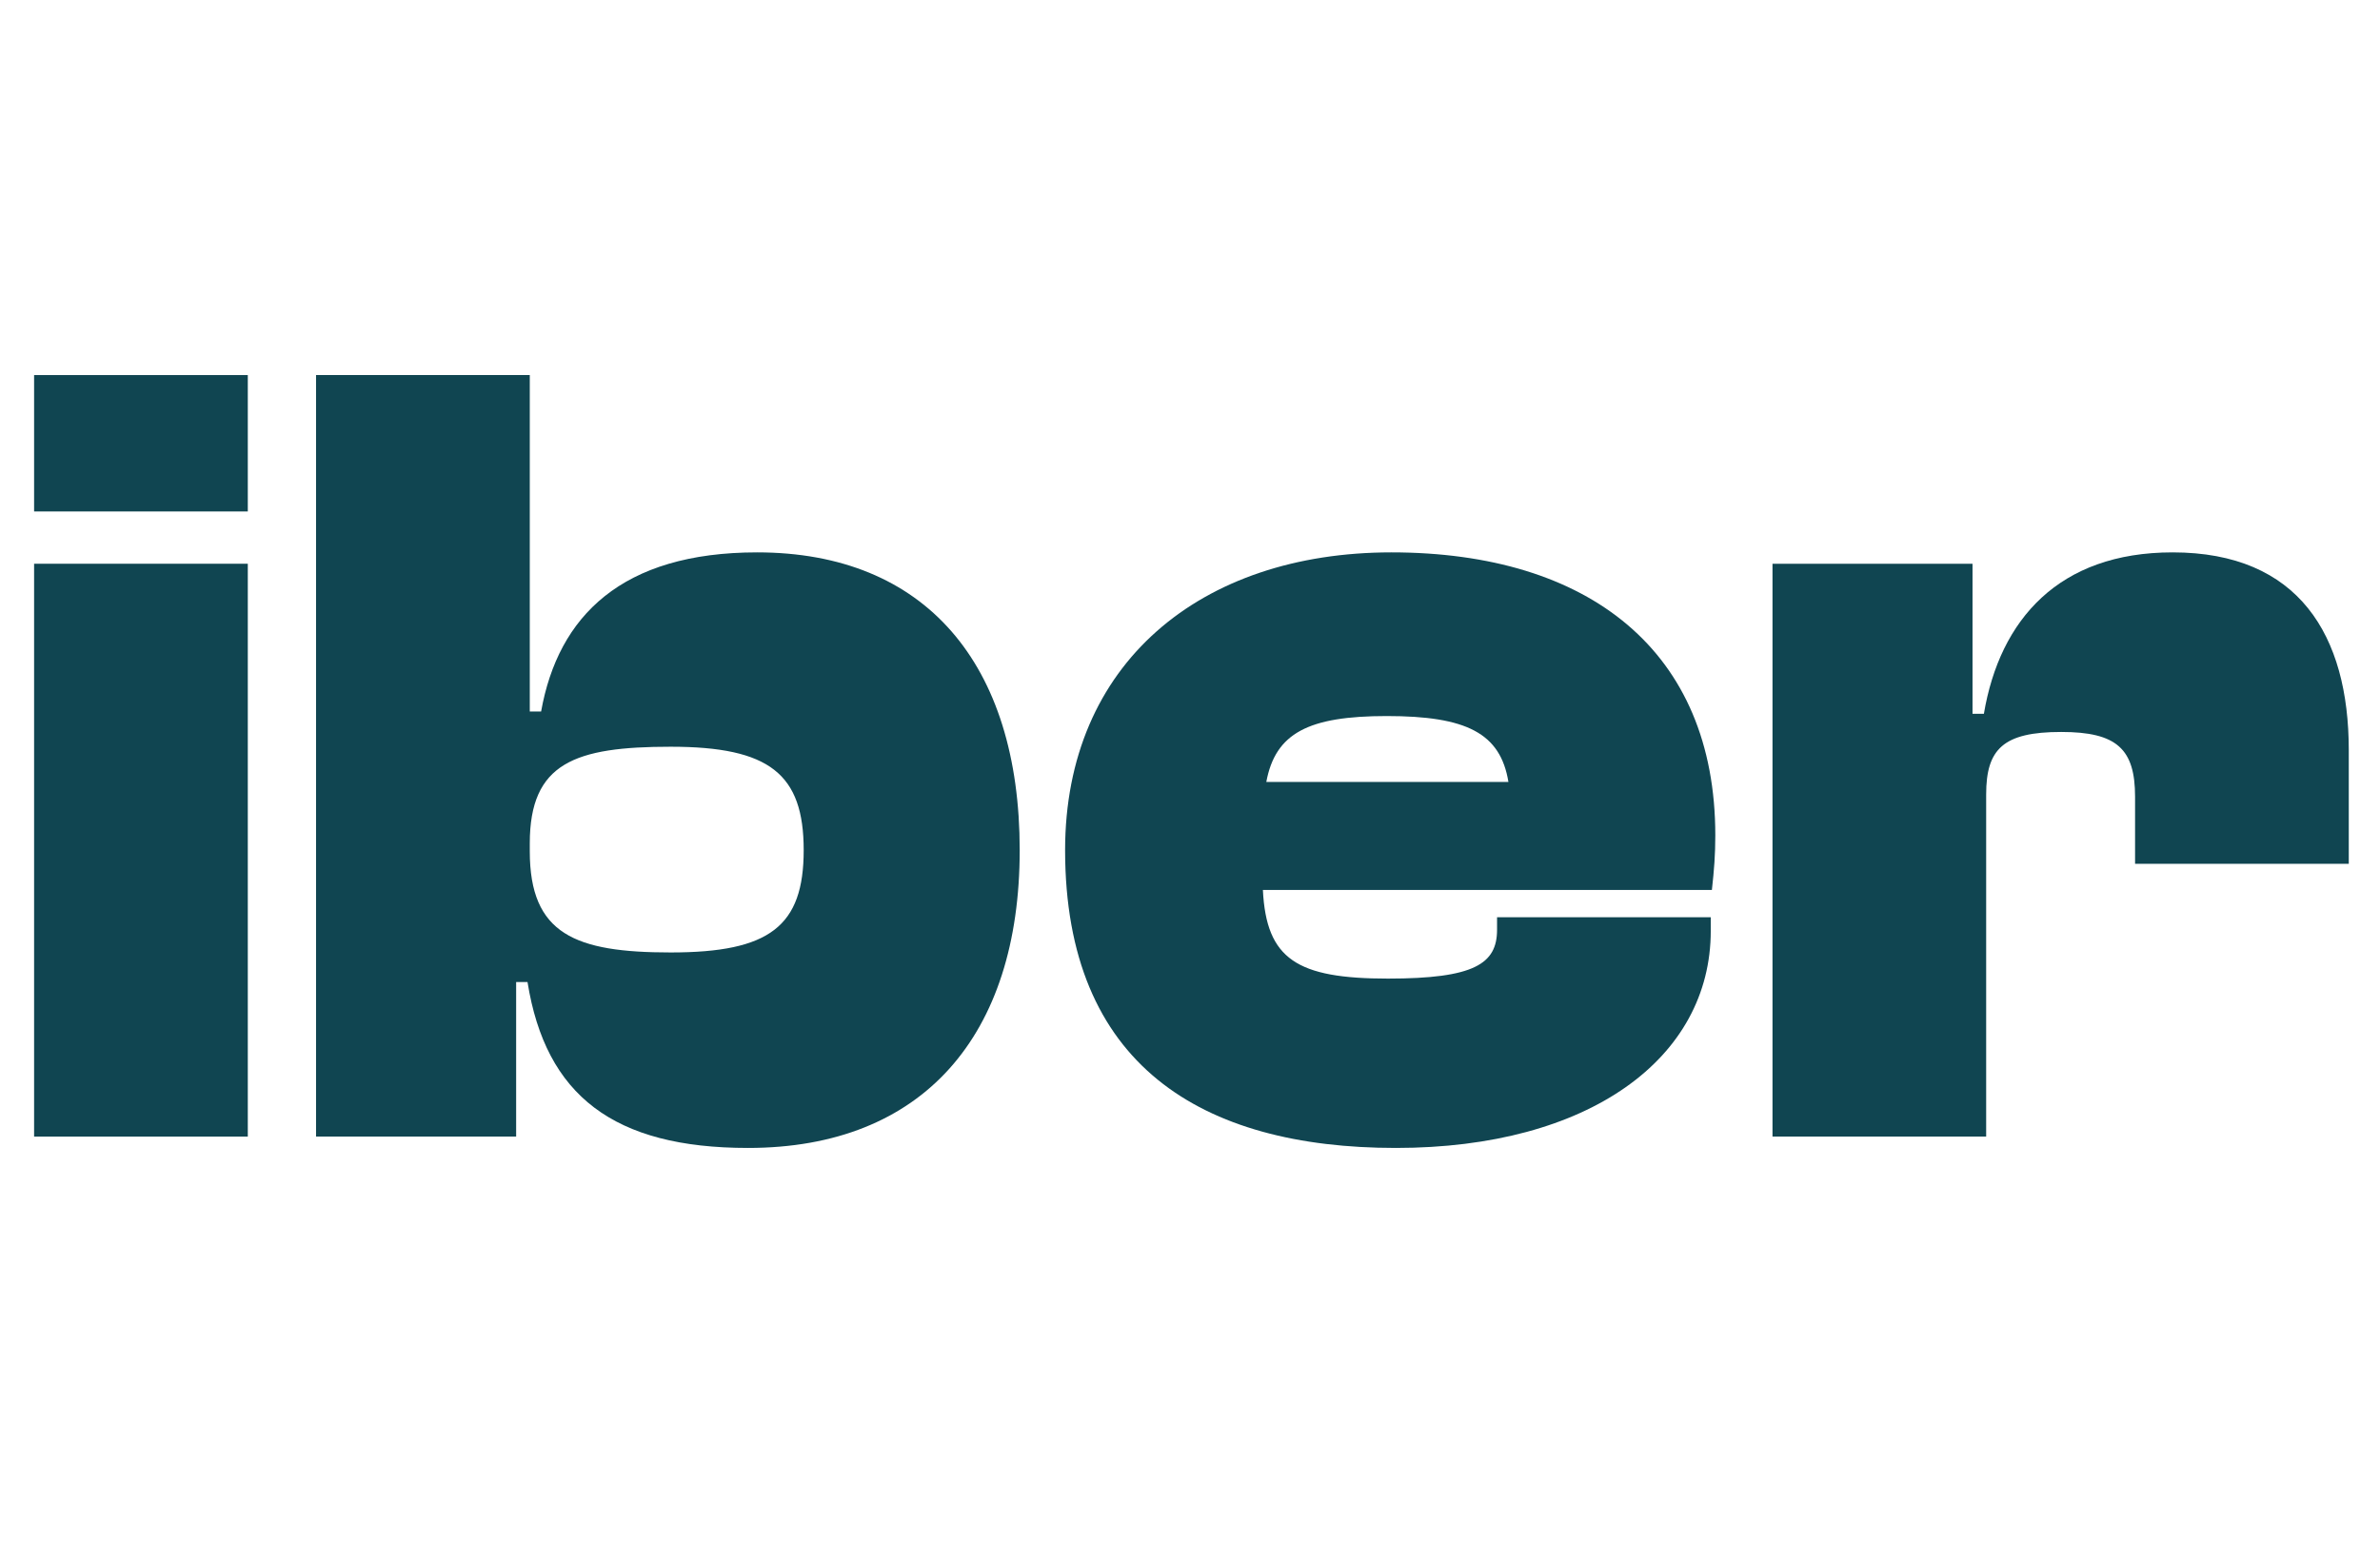 <svg width="67" height="44" viewBox="0 0 67 44" fill="none" xmlns="http://www.w3.org/2000/svg">
<path d="M6.976 14.4H0.96V10.56H6.976V14.4ZM6.976 32H0.96V15.872H6.976V32Z" fill="#104551"/>
<path d="M14.53 32H8.897V10.56H14.914V20.032H15.233C15.713 17.344 17.506 15.552 21.314 15.552C26.049 15.552 28.706 18.688 28.706 23.936C28.706 29.152 25.985 32.32 21.058 32.32C17.282 32.32 15.361 30.848 14.85 27.648H14.53V32ZM14.914 23.968C14.914 26.304 16.194 26.816 18.881 26.816C21.666 26.816 22.625 26.08 22.625 23.936C22.625 21.792 21.666 21.024 18.881 21.024C16.194 21.024 14.914 21.472 14.914 23.744V23.968Z" fill="#104551"/>
<path d="M39.296 32.32C33.824 32.32 29.984 29.984 29.984 23.936C29.984 18.688 33.792 15.552 39.168 15.552C44.736 15.552 48.288 18.336 48.288 23.52C48.288 24.064 48.256 24.48 48.192 25.056H35.552C35.648 27.008 36.512 27.552 39.072 27.552C41.504 27.552 42.144 27.136 42.144 26.176V25.824H48.16V26.208C48.16 29.792 44.736 32.32 39.296 32.32ZM39.04 20.16C36.832 20.16 35.904 20.64 35.648 22.016H42.464C42.24 20.64 41.28 20.16 39.04 20.16Z" fill="#104551"/>
<path d="M55.913 32H49.898V15.872H55.529V20.096H55.849C56.297 17.44 57.962 15.552 61.161 15.552C64.713 15.552 66.121 17.888 66.121 21.12V24.32H60.105V22.432C60.105 21.088 59.593 20.608 58.026 20.608C56.394 20.608 55.913 21.088 55.913 22.368V32Z" fill="#104551"/>
</svg>
